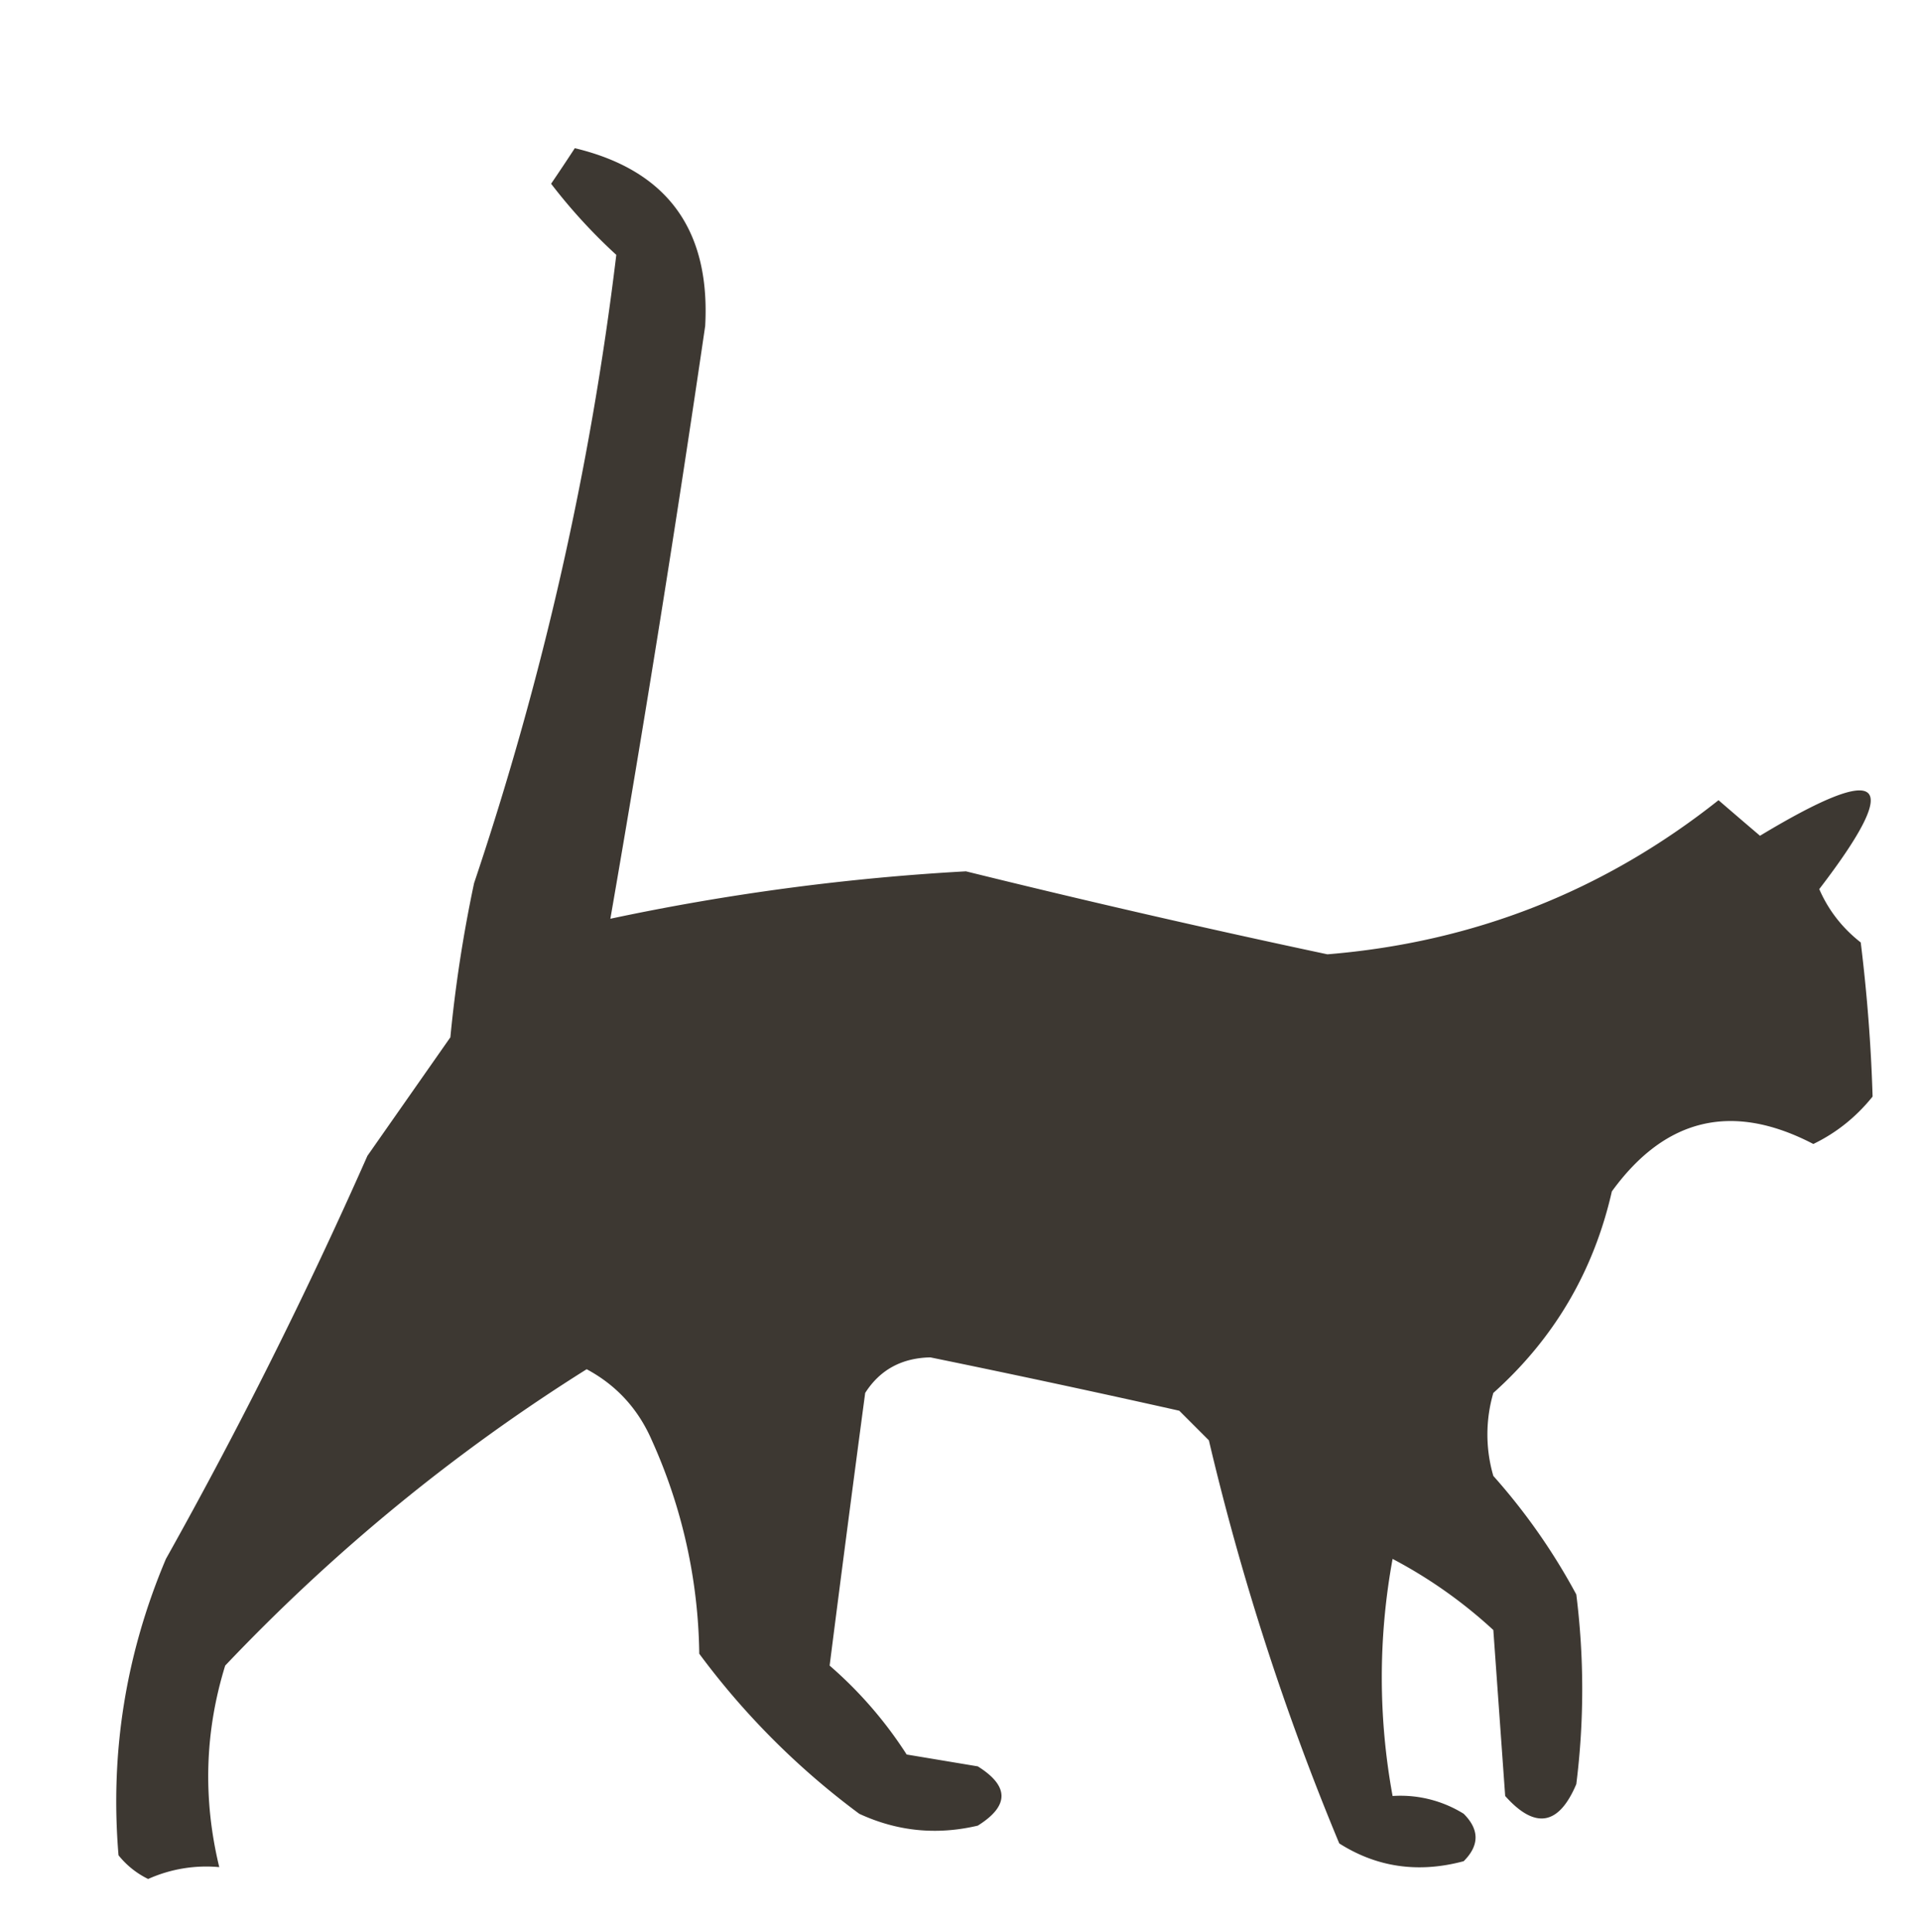 <svg xmlns="http://www.w3.org/2000/svg" width="162" height="163" style="shape-rendering:geometricPrecision;text-rendering:geometricPrecision;image-rendering:optimizeQuality;fill-rule:evenodd;clip-rule:evenodd"><path style="opacity:0" fill="#F1F9FC" d="M-.5-.5h162v163H-.5V-.5z"/><path style="opacity:1" fill="#3d3832" d="M48.5 12.5c7.778 1.861 11.445 6.861 11 15a1904.22 1904.22 0 0 1-8 50 196.695 196.695 0 0 1 30-4 953.173 953.173 0 0 0 30.5 7c12.346-1.01 23.346-5.343 33-13a612.617 612.617 0 0 0 3.5 3c10.476-6.314 12.143-4.814 5 4.5.77 1.775 1.937 3.275 3.5 4.5.539 4.374.872 8.708 1 13-1.389 1.727-3.056 3.06-5 4-6.82-3.55-12.487-2.216-17 4-1.537 6.744-4.87 12.41-10 17a12.494 12.494 0 0 0 0 7 52.17 52.17 0 0 1 7 10 64.218 64.218 0 0 1 0 16c-1.478 3.493-3.478 3.826-6 1l-1-14a39.986 39.986 0 0 0-8.5-6 55.37 55.37 0 0 0 0 20 10.098 10.098 0 0 1 6 1.5c1.333 1.333 1.333 2.667 0 4-3.817 1.023-7.317.523-10.5-1.5a218.764 218.764 0 0 1-11-34l-2.5-2.5a1161.938 1161.938 0 0 0-21-4.5c-2.423.05-4.256 1.05-5.5 3-1.03 7.723-2.03 15.39-3 23a34.706 34.706 0 0 1 6.5 7.5l6 1c2.667 1.667 2.667 3.333 0 5-3.464.817-6.798.483-10-1A64.771 64.771 0 0 1 59 139.5a45.03 45.03 0 0 0-4-18c-1.153-2.652-2.987-4.652-5.5-6-11.178 7.018-21.344 15.352-30.5 25-1.724 5.582-1.89 11.249-.5 17a11.987 11.987 0 0 0-6 1 7.253 7.253 0 0 1-2.5-2c-.726-8.646.607-16.979 4-25a404.092 404.092 0 0 0 17-34l7-10a116.244 116.244 0 0 1 2-13c5.83-17.349 9.83-35.016 12-53a46.656 46.656 0 0 1-5.5-6 186.2 186.2 0 0 0 2-3z"/></svg>
